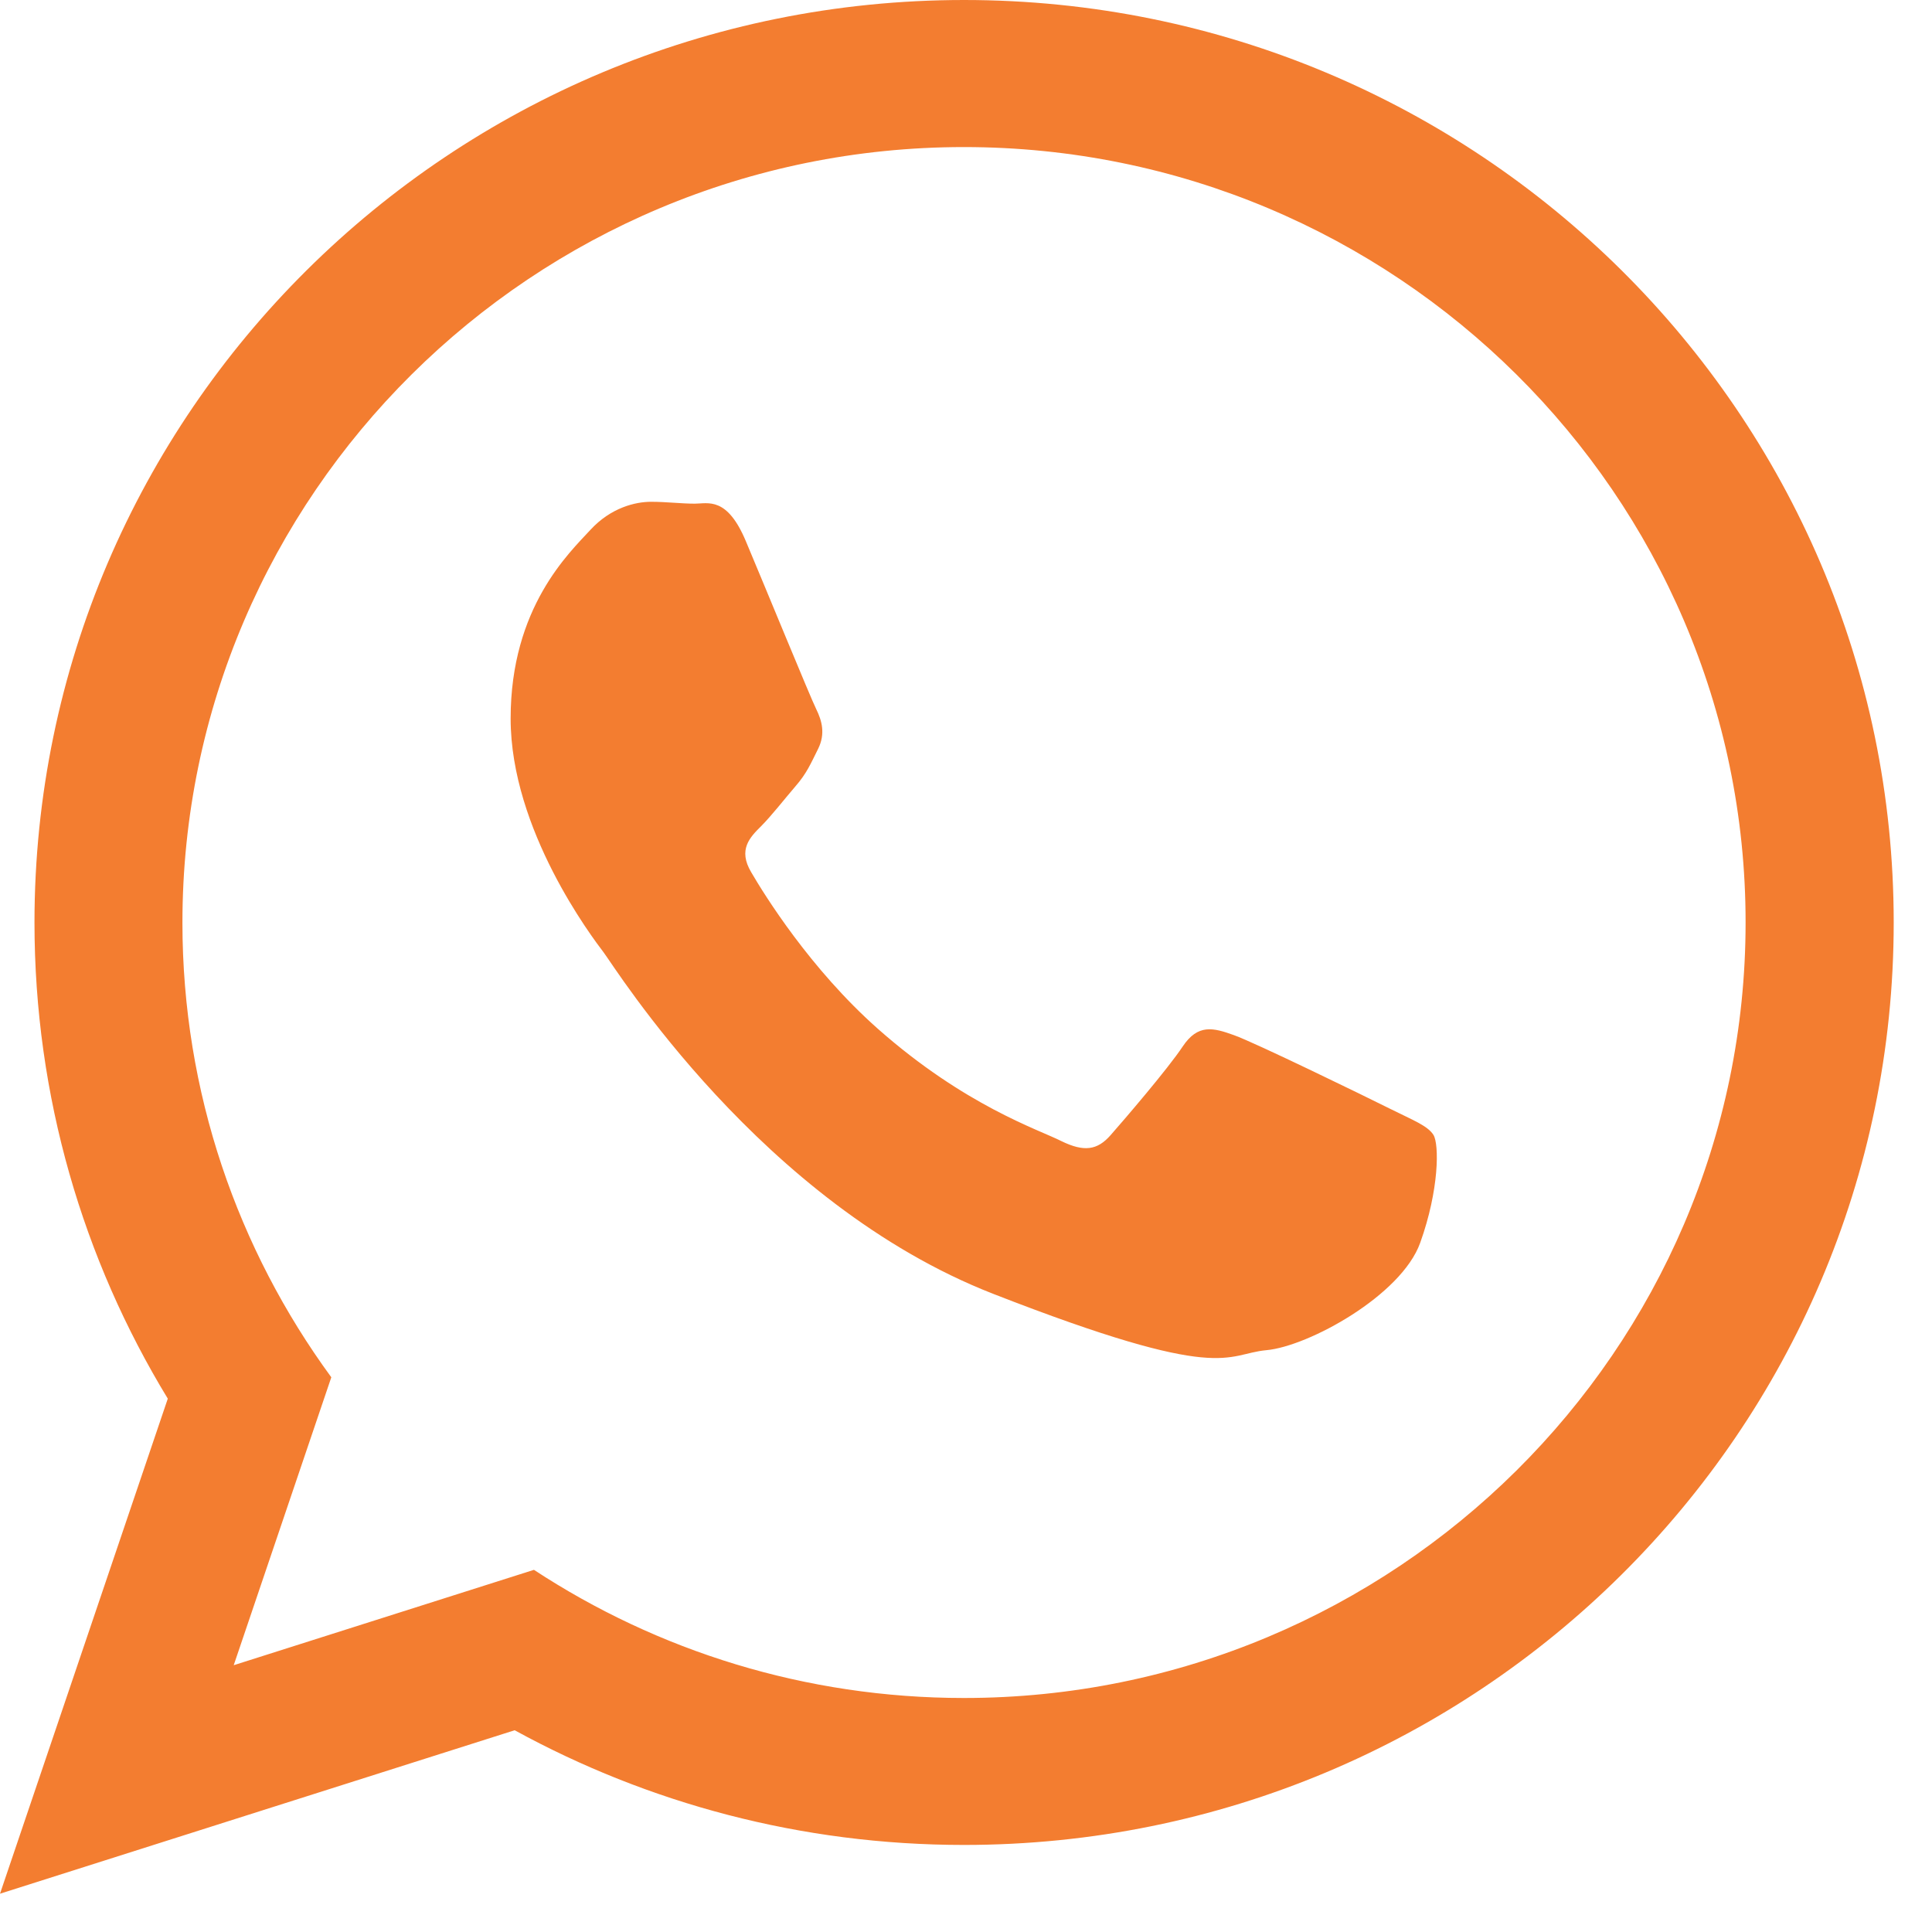 <svg width="33" height="33" viewBox="0 0 33 33" fill="none" xmlns="http://www.w3.org/2000/svg">
<g id="Group 49">
<g id="Group">
<path id="Vector" d="M32.346 15.757C32.346 24.459 25.237 31.513 16.466 31.513C13.682 31.513 11.068 30.801 8.791 29.554L0 32.346L2.866 23.89C1.421 21.517 0.589 18.73 0.589 15.756C0.59 7.054 7.696 0 16.468 0C25.238 0.002 32.346 7.055 32.346 15.757ZM16.465 2.512C9.104 2.512 3.116 8.455 3.116 15.76C3.116 18.659 4.061 21.342 5.659 23.525L3.992 28.443L9.12 26.814C11.23 28.198 13.754 29.003 16.465 29.003C23.826 29.003 29.816 23.062 29.816 15.757C29.818 8.455 23.827 2.512 16.465 2.512ZM24.485 19.386C24.386 19.227 24.126 19.13 23.738 18.936C23.351 18.742 21.435 17.808 21.079 17.682C20.721 17.552 20.461 17.487 20.202 17.874C19.945 18.261 19.198 19.13 18.97 19.389C18.743 19.648 18.516 19.68 18.127 19.49C17.738 19.293 16.483 18.888 14.995 17.573C13.838 16.548 13.057 15.285 12.831 14.898C12.602 14.512 12.808 14.303 13.001 14.111C13.175 13.937 13.39 13.66 13.585 13.433C13.78 13.209 13.845 13.049 13.974 12.791C14.102 12.533 14.038 12.308 13.942 12.113C13.845 11.919 13.067 10.02 12.741 9.247C12.418 8.475 12.094 8.603 11.866 8.603C11.639 8.603 11.38 8.571 11.12 8.571C10.861 8.571 10.439 8.665 10.083 9.052C9.728 9.439 8.722 10.372 8.722 12.273C8.722 14.176 10.115 16.01 10.31 16.267C10.506 16.524 13.004 20.552 16.96 22.098C20.919 23.643 20.919 23.127 21.632 23.062C22.347 22.997 23.935 22.129 24.258 21.228C24.583 20.323 24.583 19.548 24.485 19.386Z" fill="#F37D30"/>
</g>
</g>
</svg>
